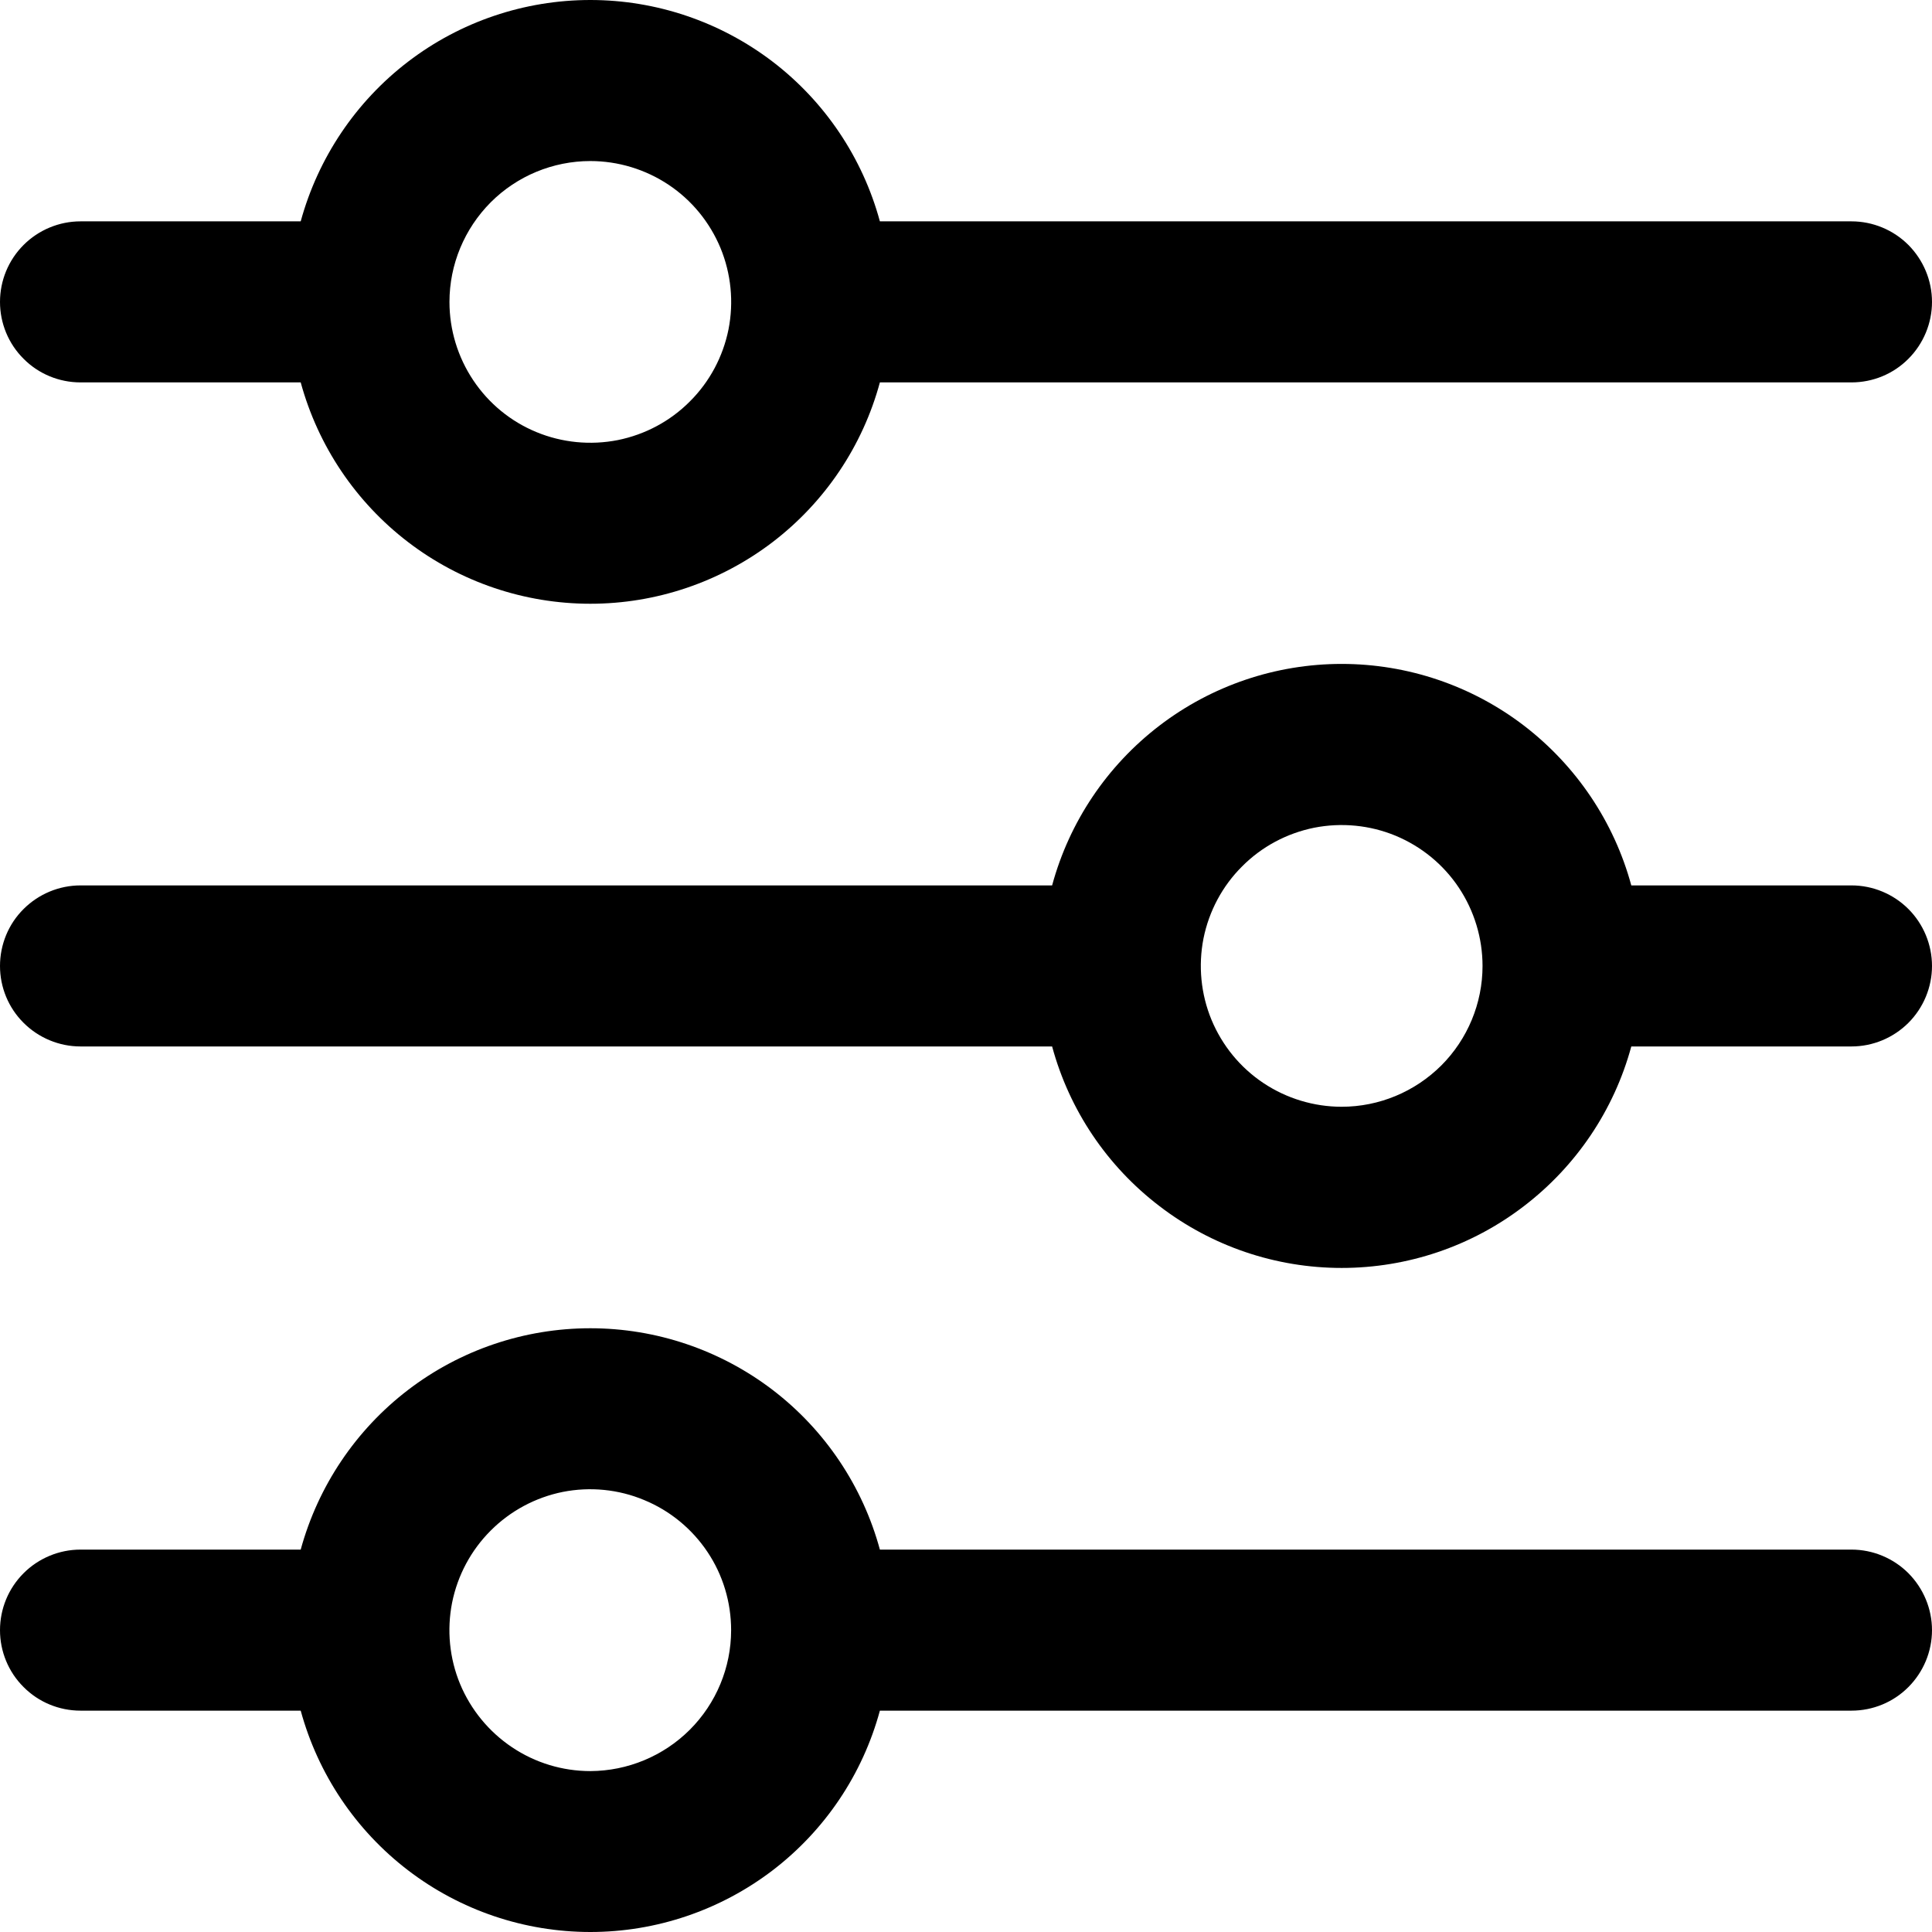 <svg width="14" height="14" viewBox="0 0 14 14" fill="none" xmlns="http://www.w3.org/2000/svg">
<g clip-path="url(#clip0_378_6447)">
<path d="M0.583 2.771H2.179C2.305 3.232 2.578 3.638 2.957 3.928C3.336 4.218 3.8 4.375 4.278 4.375C4.755 4.375 5.219 4.218 5.599 3.928C5.978 3.638 6.251 3.232 6.376 2.771H13.417C13.571 2.771 13.72 2.71 13.829 2.6C13.938 2.491 14 2.342 14 2.188C14 2.033 13.938 1.885 13.829 1.775C13.72 1.666 13.571 1.604 13.417 1.604H6.376C6.251 1.144 5.978 0.737 5.599 0.447C5.219 0.157 4.755 0 4.278 0C3.8 0 3.336 0.157 2.957 0.447C2.578 0.737 2.305 1.144 2.179 1.604H0.583C0.429 1.604 0.28 1.666 0.171 1.775C0.061 1.885 0 2.033 0 2.188C0 2.342 0.061 2.491 0.171 2.6C0.28 2.71 0.429 2.771 0.583 2.771ZM4.278 1.167C4.479 1.167 4.677 1.227 4.845 1.339C5.013 1.451 5.143 1.61 5.221 1.797C5.298 1.984 5.318 2.189 5.279 2.387C5.239 2.585 5.142 2.767 4.999 2.909C4.857 3.052 4.675 3.149 4.477 3.189C4.279 3.228 4.073 3.208 3.887 3.131C3.7 3.054 3.541 2.923 3.429 2.755C3.317 2.587 3.257 2.39 3.257 2.188C3.257 1.917 3.365 1.658 3.556 1.466C3.747 1.275 4.007 1.167 4.278 1.167Z" fill="black"/>
<path d="M13.417 6.416H11.821C11.696 5.955 11.422 5.549 11.043 5.258C10.664 4.968 10.2 4.811 9.722 4.811C9.245 4.811 8.781 4.968 8.402 5.258C8.022 5.549 7.749 5.955 7.624 6.416H0.583C0.429 6.416 0.28 6.478 0.171 6.587C0.061 6.696 0 6.845 0 7C0 7.154 0.061 7.303 0.171 7.412C0.28 7.521 0.429 7.583 0.583 7.583H7.624C7.749 8.044 8.022 8.45 8.402 8.74C8.781 9.031 9.245 9.188 9.722 9.188C10.2 9.188 10.664 9.031 11.043 8.74C11.422 8.45 11.696 8.044 11.821 7.583H13.417C13.571 7.583 13.72 7.521 13.829 7.412C13.938 7.303 14 7.154 14 7C14 6.845 13.938 6.696 13.829 6.587C13.72 6.478 13.571 6.416 13.417 6.416ZM9.722 8.02C9.521 8.02 9.323 7.96 9.155 7.848C8.987 7.736 8.857 7.577 8.779 7.39C8.702 7.204 8.682 6.998 8.721 6.8C8.761 6.602 8.858 6.42 9.001 6.278C9.143 6.135 9.325 6.038 9.523 5.998C9.721 5.959 9.927 5.979 10.113 6.056C10.3 6.134 10.459 6.264 10.571 6.432C10.683 6.6 10.743 6.798 10.743 7C10.743 7.27 10.635 7.53 10.444 7.721C10.252 7.912 9.993 8.02 9.722 8.02Z" fill="black"/>
<path d="M13.417 11.229H6.376C6.251 10.769 5.978 10.362 5.599 10.072C5.219 9.782 4.755 9.625 4.278 9.625C3.8 9.625 3.336 9.782 2.957 10.072C2.578 10.362 2.305 10.769 2.179 11.229H0.583C0.429 11.229 0.28 11.291 0.171 11.4C0.061 11.51 0 11.658 0 11.813C0 11.967 0.061 12.116 0.171 12.225C0.28 12.335 0.429 12.396 0.583 12.396H2.179C2.305 12.857 2.578 13.263 2.957 13.553C3.336 13.843 3.8 14 4.278 14C4.755 14 5.219 13.843 5.599 13.553C5.978 13.263 6.251 12.857 6.376 12.396H13.417C13.571 12.396 13.72 12.335 13.829 12.225C13.938 12.116 14 11.967 14 11.813C14 11.658 13.938 11.51 13.829 11.4C13.72 11.291 13.571 11.229 13.417 11.229ZM4.278 12.834C4.076 12.834 3.878 12.774 3.71 12.661C3.543 12.549 3.412 12.39 3.334 12.203C3.257 12.017 3.237 11.812 3.276 11.614C3.316 11.415 3.413 11.234 3.556 11.091C3.699 10.948 3.88 10.851 4.078 10.811C4.276 10.772 4.482 10.792 4.668 10.87C4.855 10.947 5.014 11.078 5.126 11.245C5.239 11.413 5.298 11.611 5.298 11.813C5.298 12.083 5.19 12.343 4.999 12.534C4.808 12.725 4.548 12.833 4.278 12.834Z" fill="black"/>
</g>
<defs>
<clipPath id="clip0_378_6447">
<rect width="14" height="14" fill="white"/>
</clipPath>
</defs>
</svg>
